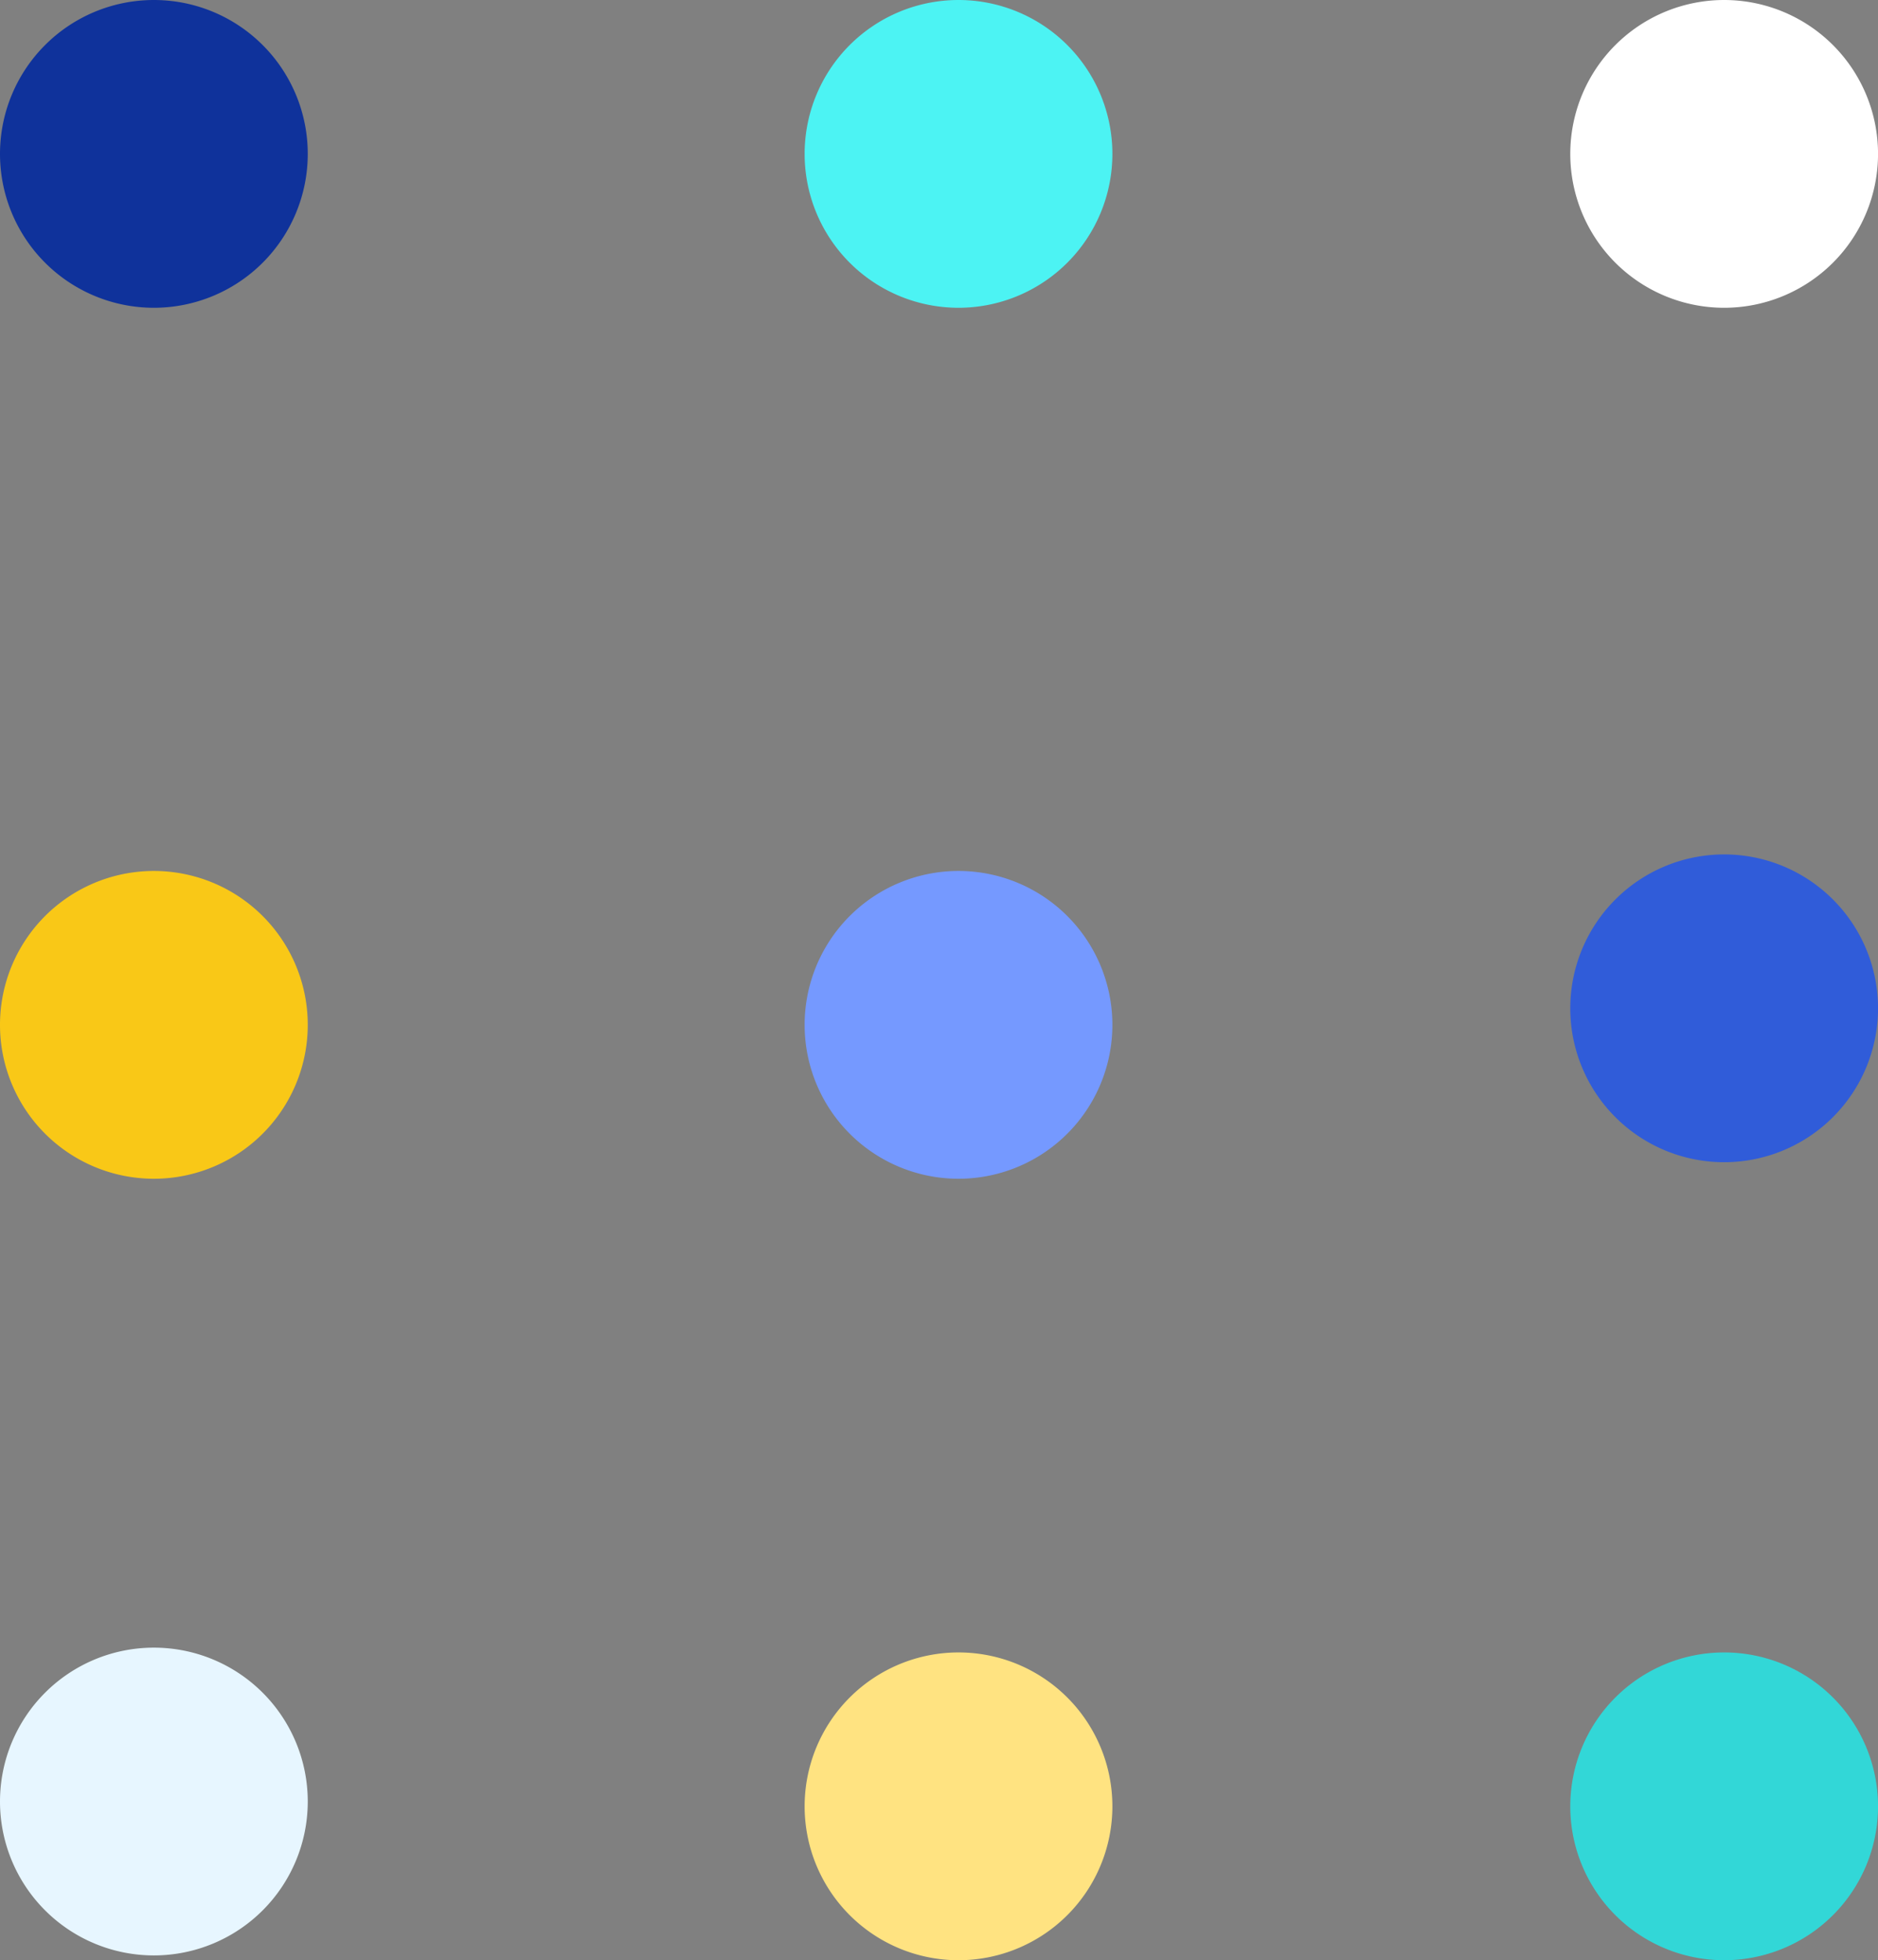 <?xml version="1.0" encoding="UTF-8"?>
<svg xmlns="http://www.w3.org/2000/svg" id="wizaly-copyright-platform-features-algorithmic-attirbution-models-animation" width="59.496" height="62.097" viewBox="0 0 59.496 62.097">
  <rect x="0" y="0" width="59.496" height="62.097" fill="#808080" stroke="none"/>
  <path id="Tracé_2409" data-name="Tracé 2409" d="M164.756,97.1a4.875,4.875,0,1,0-4.875-4.875A4.875,4.875,0,0,0,164.756,97.1Z" transform="translate(-110.134 -60.283)" fill="#305cd9"></path>
  <path id="Tracé_2410" data-name="Tracé 2410" d="M164.756,10.3a4.875,4.875,0,1,0-4.875-4.875A4.875,4.875,0,0,0,164.756,10.3Z" transform="translate(-110.134 -0.55)" fill="#fff"></path>
  <path id="Tracé_2411" data-name="Tracé 2411" d="M86.982,10.3a4.875,4.875,0,1,0-4.875-4.875A4.875,4.875,0,0,0,86.982,10.3Z" transform="translate(-56.616 -0.55)" fill="#4cf3f3"></path>
  <path id="Tracé_2412" data-name="Tracé 2412" d="M5.244,98.771A4.875,4.875,0,1,0,.369,93.9,4.875,4.875,0,0,0,5.244,98.771Z" transform="translate(-0.369 -61.43)" fill="#f9c817"></path>
  <path id="Tracé_2413" data-name="Tracé 2413" d="M86.982,178.15a4.875,4.875,0,1,0-4.875-4.875A4.875,4.875,0,0,0,86.982,178.15Z" transform="translate(-56.616 -116.053)" fill="#ffe381"></path>
  <path id="Tracé_2414" data-name="Tracé 2414" d="M5.244,10.3A4.875,4.875,0,1,0,.369,5.425,4.875,4.875,0,0,0,5.244,10.3Z" transform="translate(-0.369 -0.55)" fill="#0f329b"></path>
  <path id="Tracé_2415" data-name="Tracé 2415" d="M5.244,177.664a4.875,4.875,0,1,0-4.875-4.875A4.875,4.875,0,0,0,5.244,177.664Z" transform="translate(-0.369 -115.719)" fill="#e7f6ff"></path>
  <path id="Tracé_2416" data-name="Tracé 2416" d="M86.982,98.771A4.875,4.875,0,1,0,82.107,93.9,4.875,4.875,0,0,0,86.982,98.771Z" transform="translate(-56.616 -61.43)" fill="#7599ff"></path>
  <path id="Tracé_2417" data-name="Tracé 2417" d="M164.756,178.15a4.875,4.875,0,1,0-4.875-4.875A4.875,4.875,0,0,0,164.756,178.15Z" transform="translate(-110.134 -116.053)" fill="#32d7d7"></path>
</svg>
